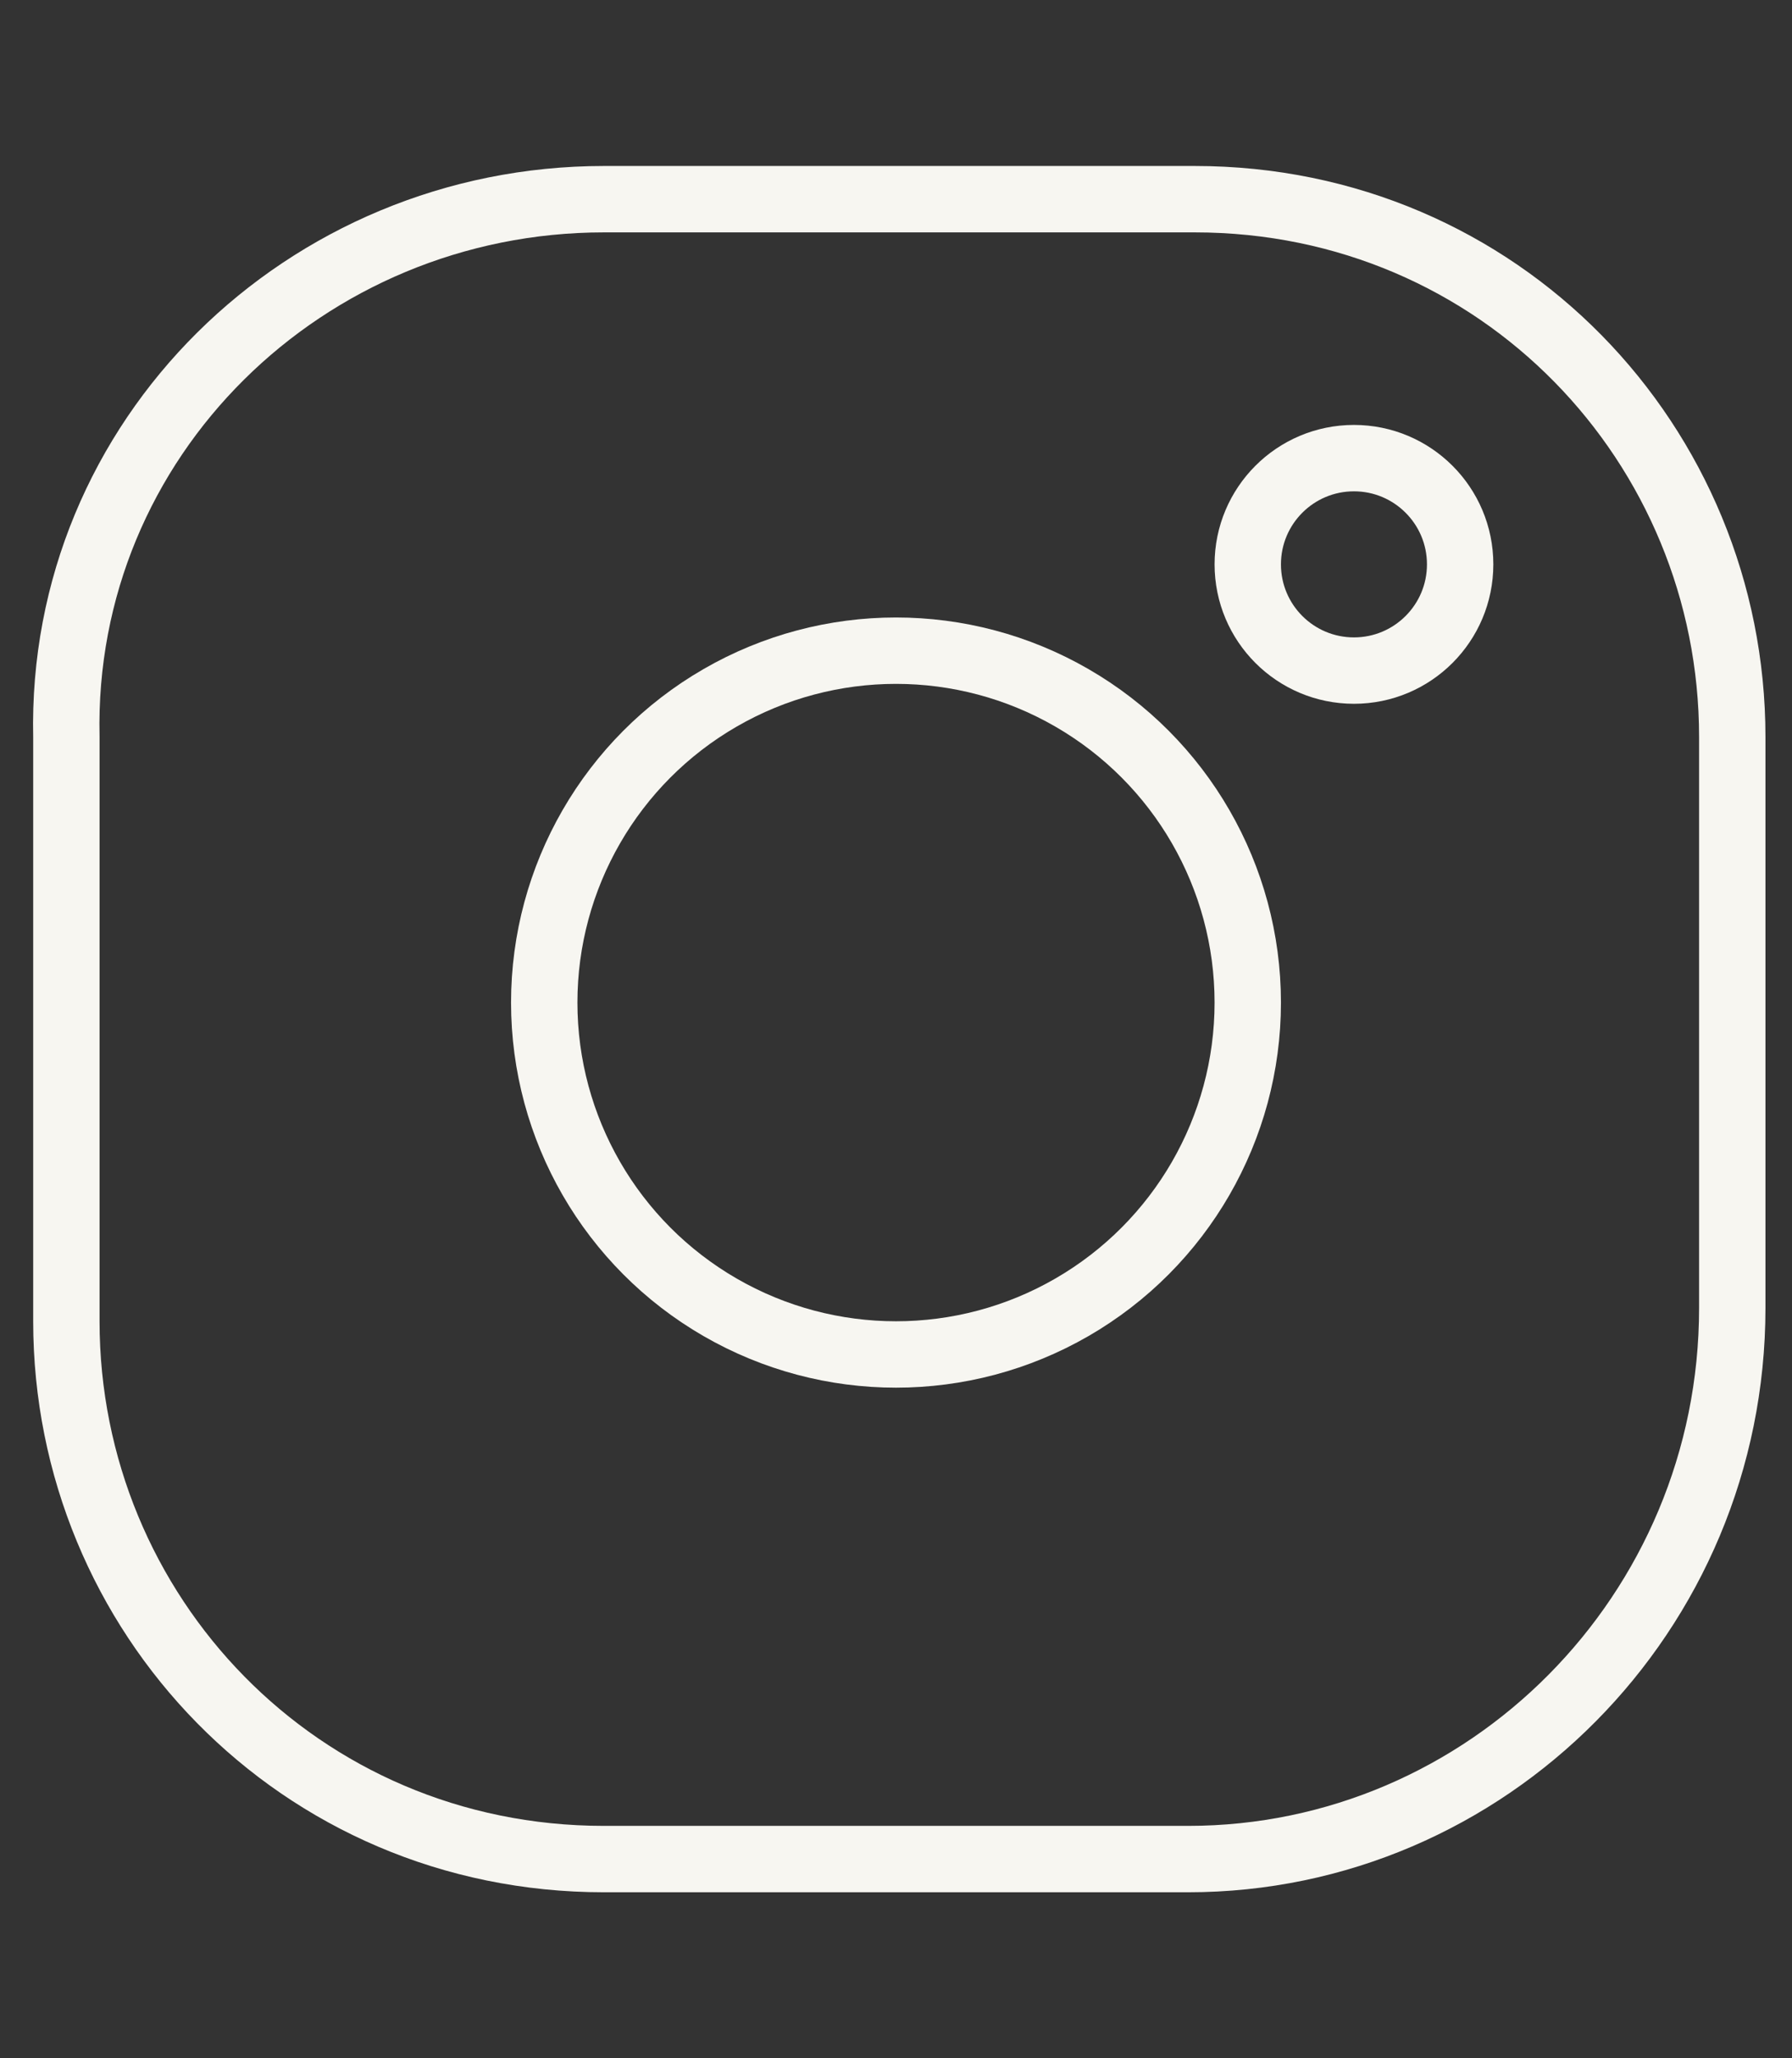 <?xml version="1.0" encoding="utf-8"?>
<!-- Generator: Adobe Illustrator 28.2.0, SVG Export Plug-In . SVG Version: 6.00 Build 0)  -->
<svg version="1.1" id="Layer_1" xmlns="http://www.w3.org/2000/svg" xmlns:xlink="http://www.w3.org/1999/xlink" x="0px" y="0px"
	 viewBox="0 0 27 31" style="enable-background:new 0 0 27 31;" xml:space="preserve">
<rect x="0" y="0" width="27" height="31" fill="#333333" stroke="none"/>
<style type="text/css">
	.st0{fill:none;stroke:#F7F6F1;stroke-miterlimit:10;}
</style>
<path class="st0" d="M17.9,28H9.1C4.5,28,1,24.3,1,19.9v-8.8C0.9,6.6,4.6,3,9.1,3H18c4.6,0,8.1,3.7,8.1,8.1v8.6
	C26.1,24.3,22.4,28,17.9,28z"/>
<circle class="st0" cx="13.5" cy="15.1" r="5.3"/>
<circle class="st0" cx="20.4" cy="8.5" r="1.6"/>
</svg>
